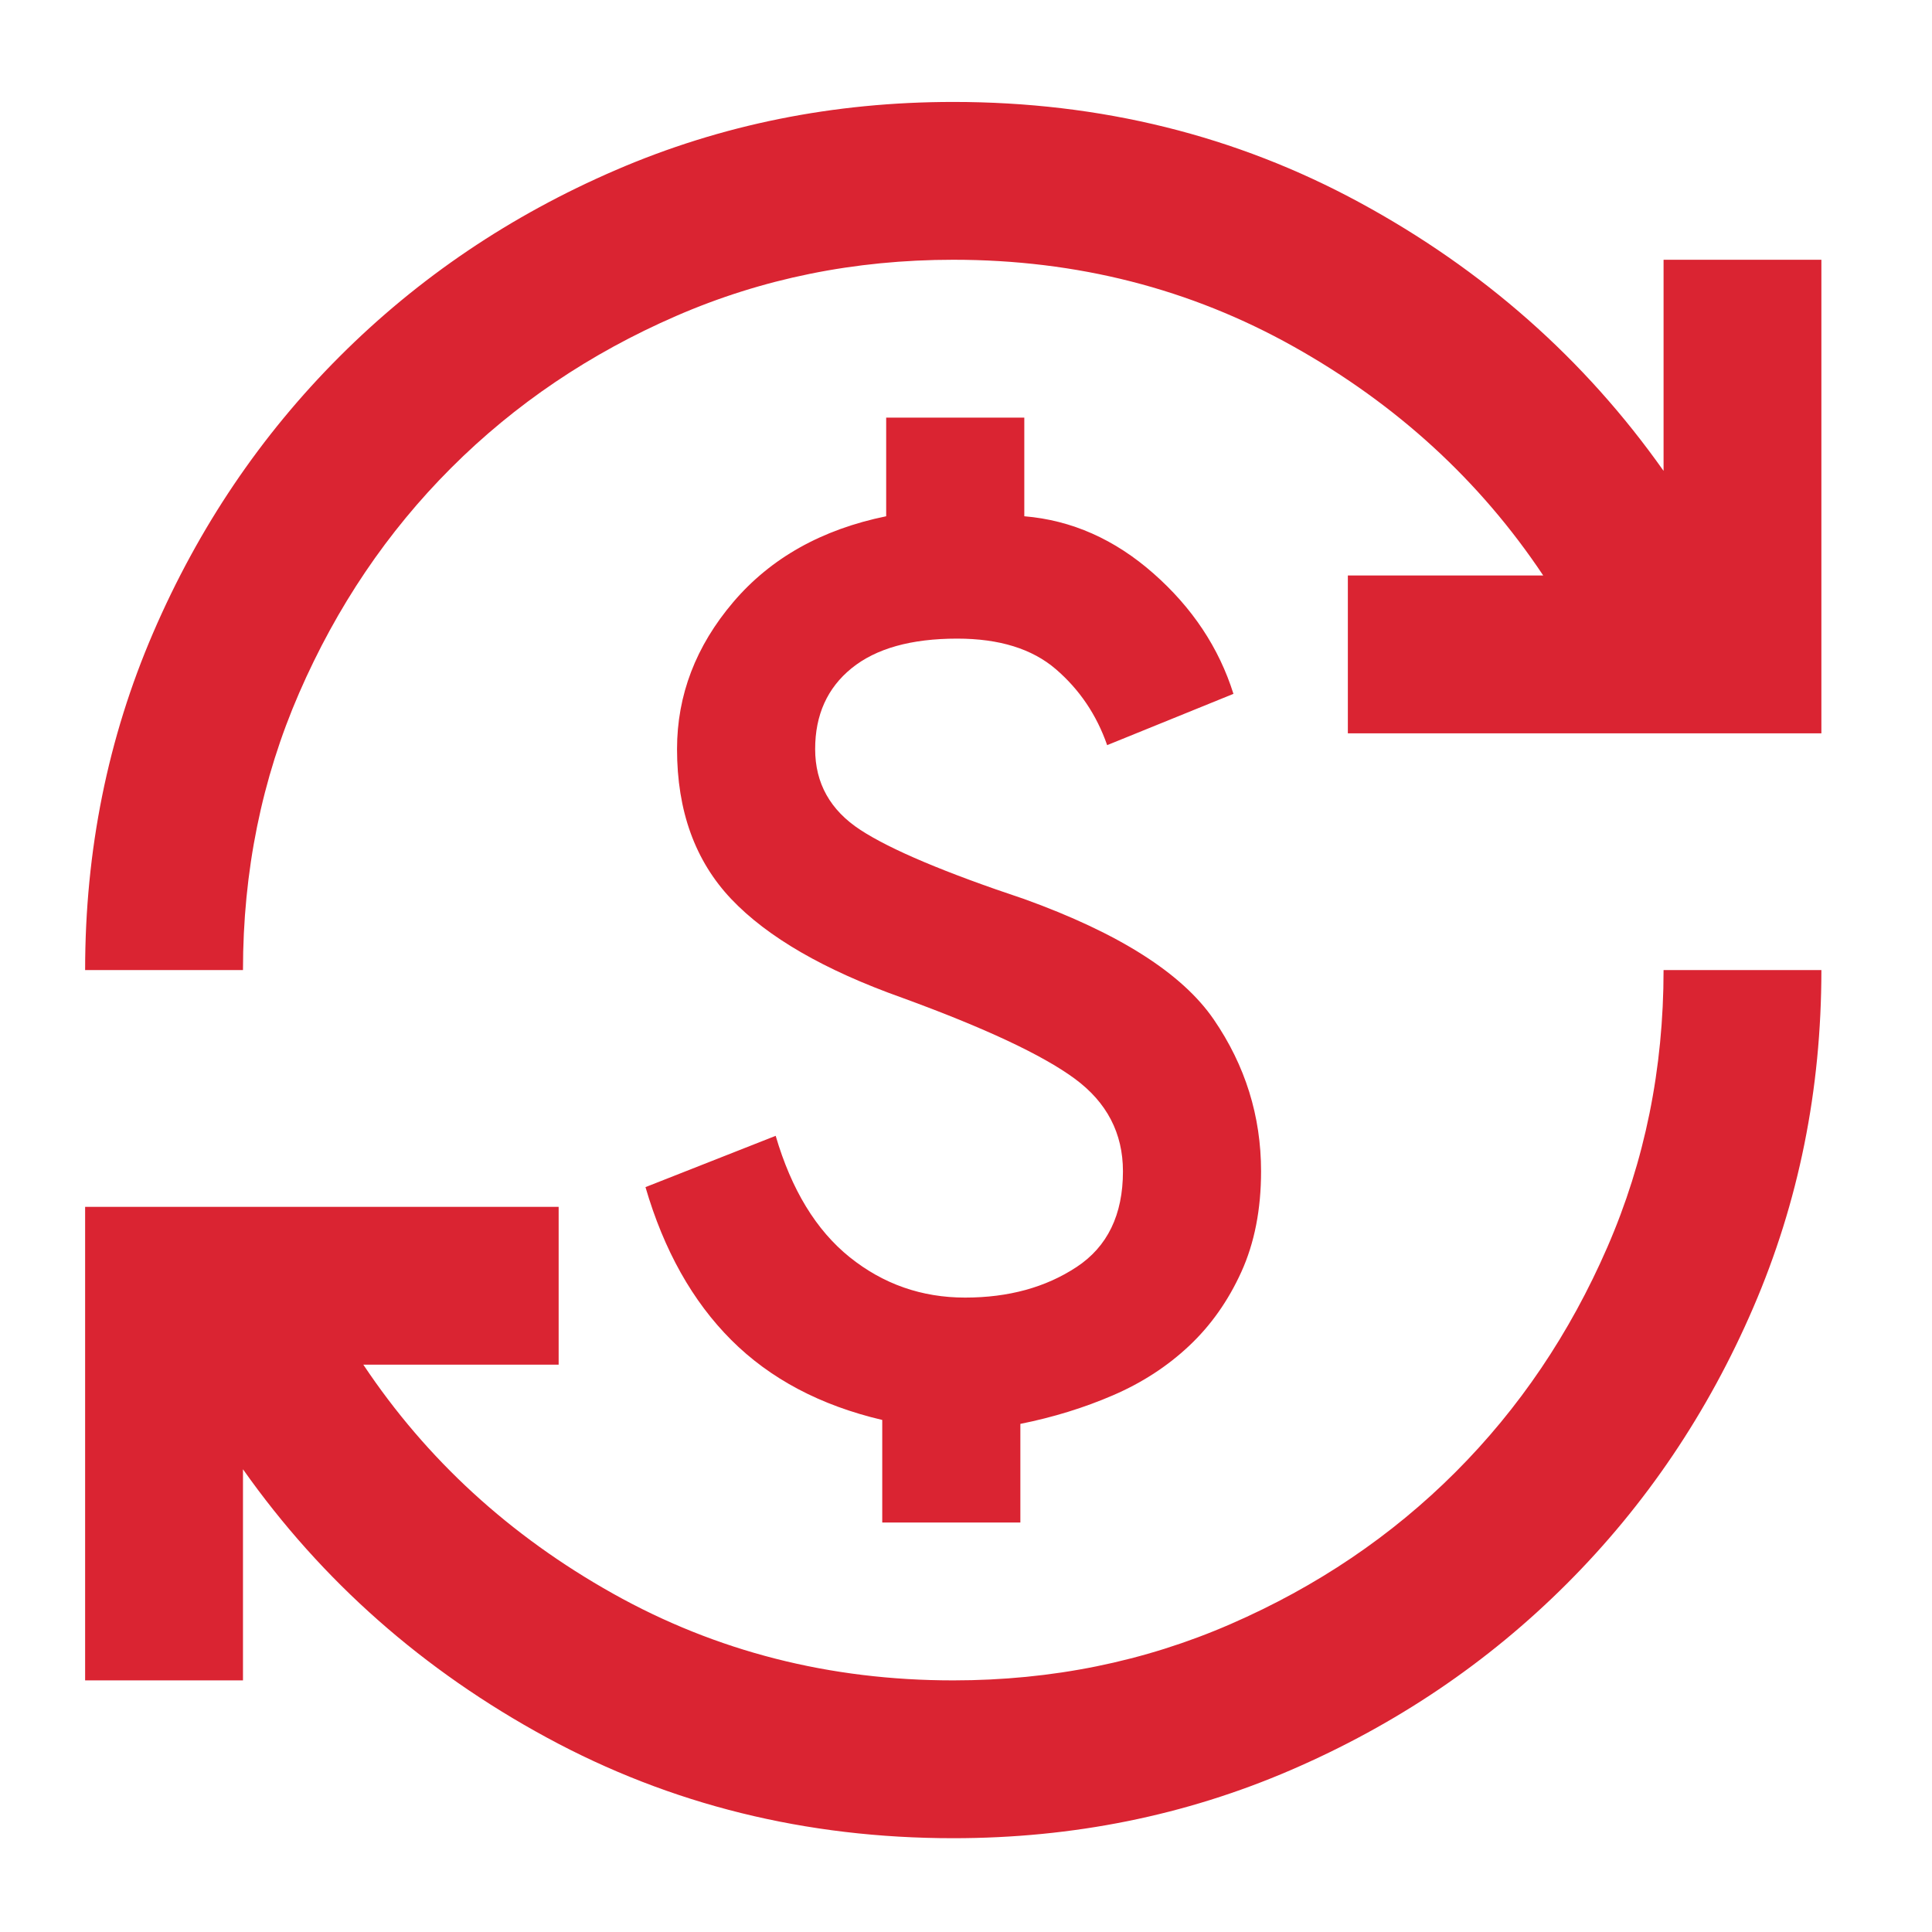 <?xml version="1.0" encoding="UTF-8"?> <svg xmlns="http://www.w3.org/2000/svg" width="51" height="51" viewBox="0 0 51 51" fill="none"> <mask id="mask0_36_2904" style="mask-type:alpha" maskUnits="userSpaceOnUse" x="0" y="0" width="51" height="51"> <rect x="0.164" y="0.607" width="50" height="50" fill="#D9D9D9"></rect> </mask> <g mask="url(#mask0_36_2904)"> <path d="M25.164 48.524C21.275 48.524 17.698 47.639 14.435 45.868C11.171 44.097 8.497 41.736 6.414 38.785V44.358H2.247V31.858H14.747V36.024H9.591C11.258 38.524 13.454 40.538 16.179 42.066C18.905 43.594 21.9 44.358 25.164 44.358C27.768 44.358 30.207 43.863 32.481 42.873C34.756 41.883 36.735 40.547 38.419 38.863C40.103 37.179 41.44 35.2 42.429 32.925C43.419 30.651 43.914 28.212 43.914 25.608H48.08C48.08 28.767 47.481 31.736 46.283 34.514C45.086 37.291 43.445 39.722 41.362 41.805C39.278 43.889 36.848 45.529 34.07 46.727C31.292 47.925 28.323 48.524 25.164 48.524ZM23.289 40.191V37.483C21.657 37.1 20.329 36.397 19.304 35.373C18.28 34.349 17.525 33.003 17.039 31.337L20.476 29.983C20.893 31.406 21.544 32.474 22.429 33.186C23.315 33.897 24.33 34.253 25.476 34.253C26.622 34.253 27.603 33.984 28.419 33.446C29.235 32.908 29.643 32.066 29.643 30.92C29.643 29.913 29.218 29.097 28.367 28.472C27.516 27.847 25.997 27.135 23.81 26.337C21.761 25.608 20.259 24.739 19.304 23.733C18.349 22.726 17.872 21.406 17.872 19.774C17.872 18.351 18.367 17.057 19.356 15.894C20.346 14.731 21.692 13.976 23.393 13.628V11.024H27.039V13.628C28.289 13.732 29.426 14.236 30.45 15.139C31.474 16.041 32.178 17.101 32.56 18.316L29.226 19.67C28.948 18.871 28.497 18.203 27.872 17.665C27.247 17.127 26.379 16.858 25.268 16.858C24.053 16.858 23.124 17.118 22.481 17.639C21.839 18.16 21.518 18.871 21.518 19.774C21.518 20.677 21.917 21.389 22.716 21.91C23.514 22.43 24.955 23.038 27.039 23.733C29.539 24.635 31.205 25.694 32.039 26.91C32.872 28.125 33.289 29.462 33.289 30.92C33.289 31.927 33.115 32.812 32.768 33.576C32.421 34.34 31.961 34.991 31.388 35.529C30.815 36.068 30.146 36.502 29.383 36.831C28.619 37.161 27.803 37.413 26.935 37.587V40.191H23.289ZM2.247 25.608C2.247 22.448 2.846 19.479 4.044 16.701C5.242 13.923 6.882 11.493 8.966 9.41C11.049 7.326 13.48 5.686 16.258 4.488C19.035 3.29 22.004 2.691 25.164 2.691C29.053 2.691 32.629 3.576 35.893 5.347C39.157 7.118 41.83 9.479 43.914 12.43V6.857H48.08V19.358H35.58V15.191H40.737C39.07 12.691 36.874 10.677 34.148 9.149C31.422 7.621 28.428 6.857 25.164 6.857C22.56 6.857 20.12 7.352 17.846 8.342C15.572 9.331 13.593 10.668 11.909 12.352C10.225 14.036 8.888 16.015 7.898 18.29C6.909 20.564 6.414 23.003 6.414 25.608H2.247Z" fill="#DA2432"></path> </g> </svg> 